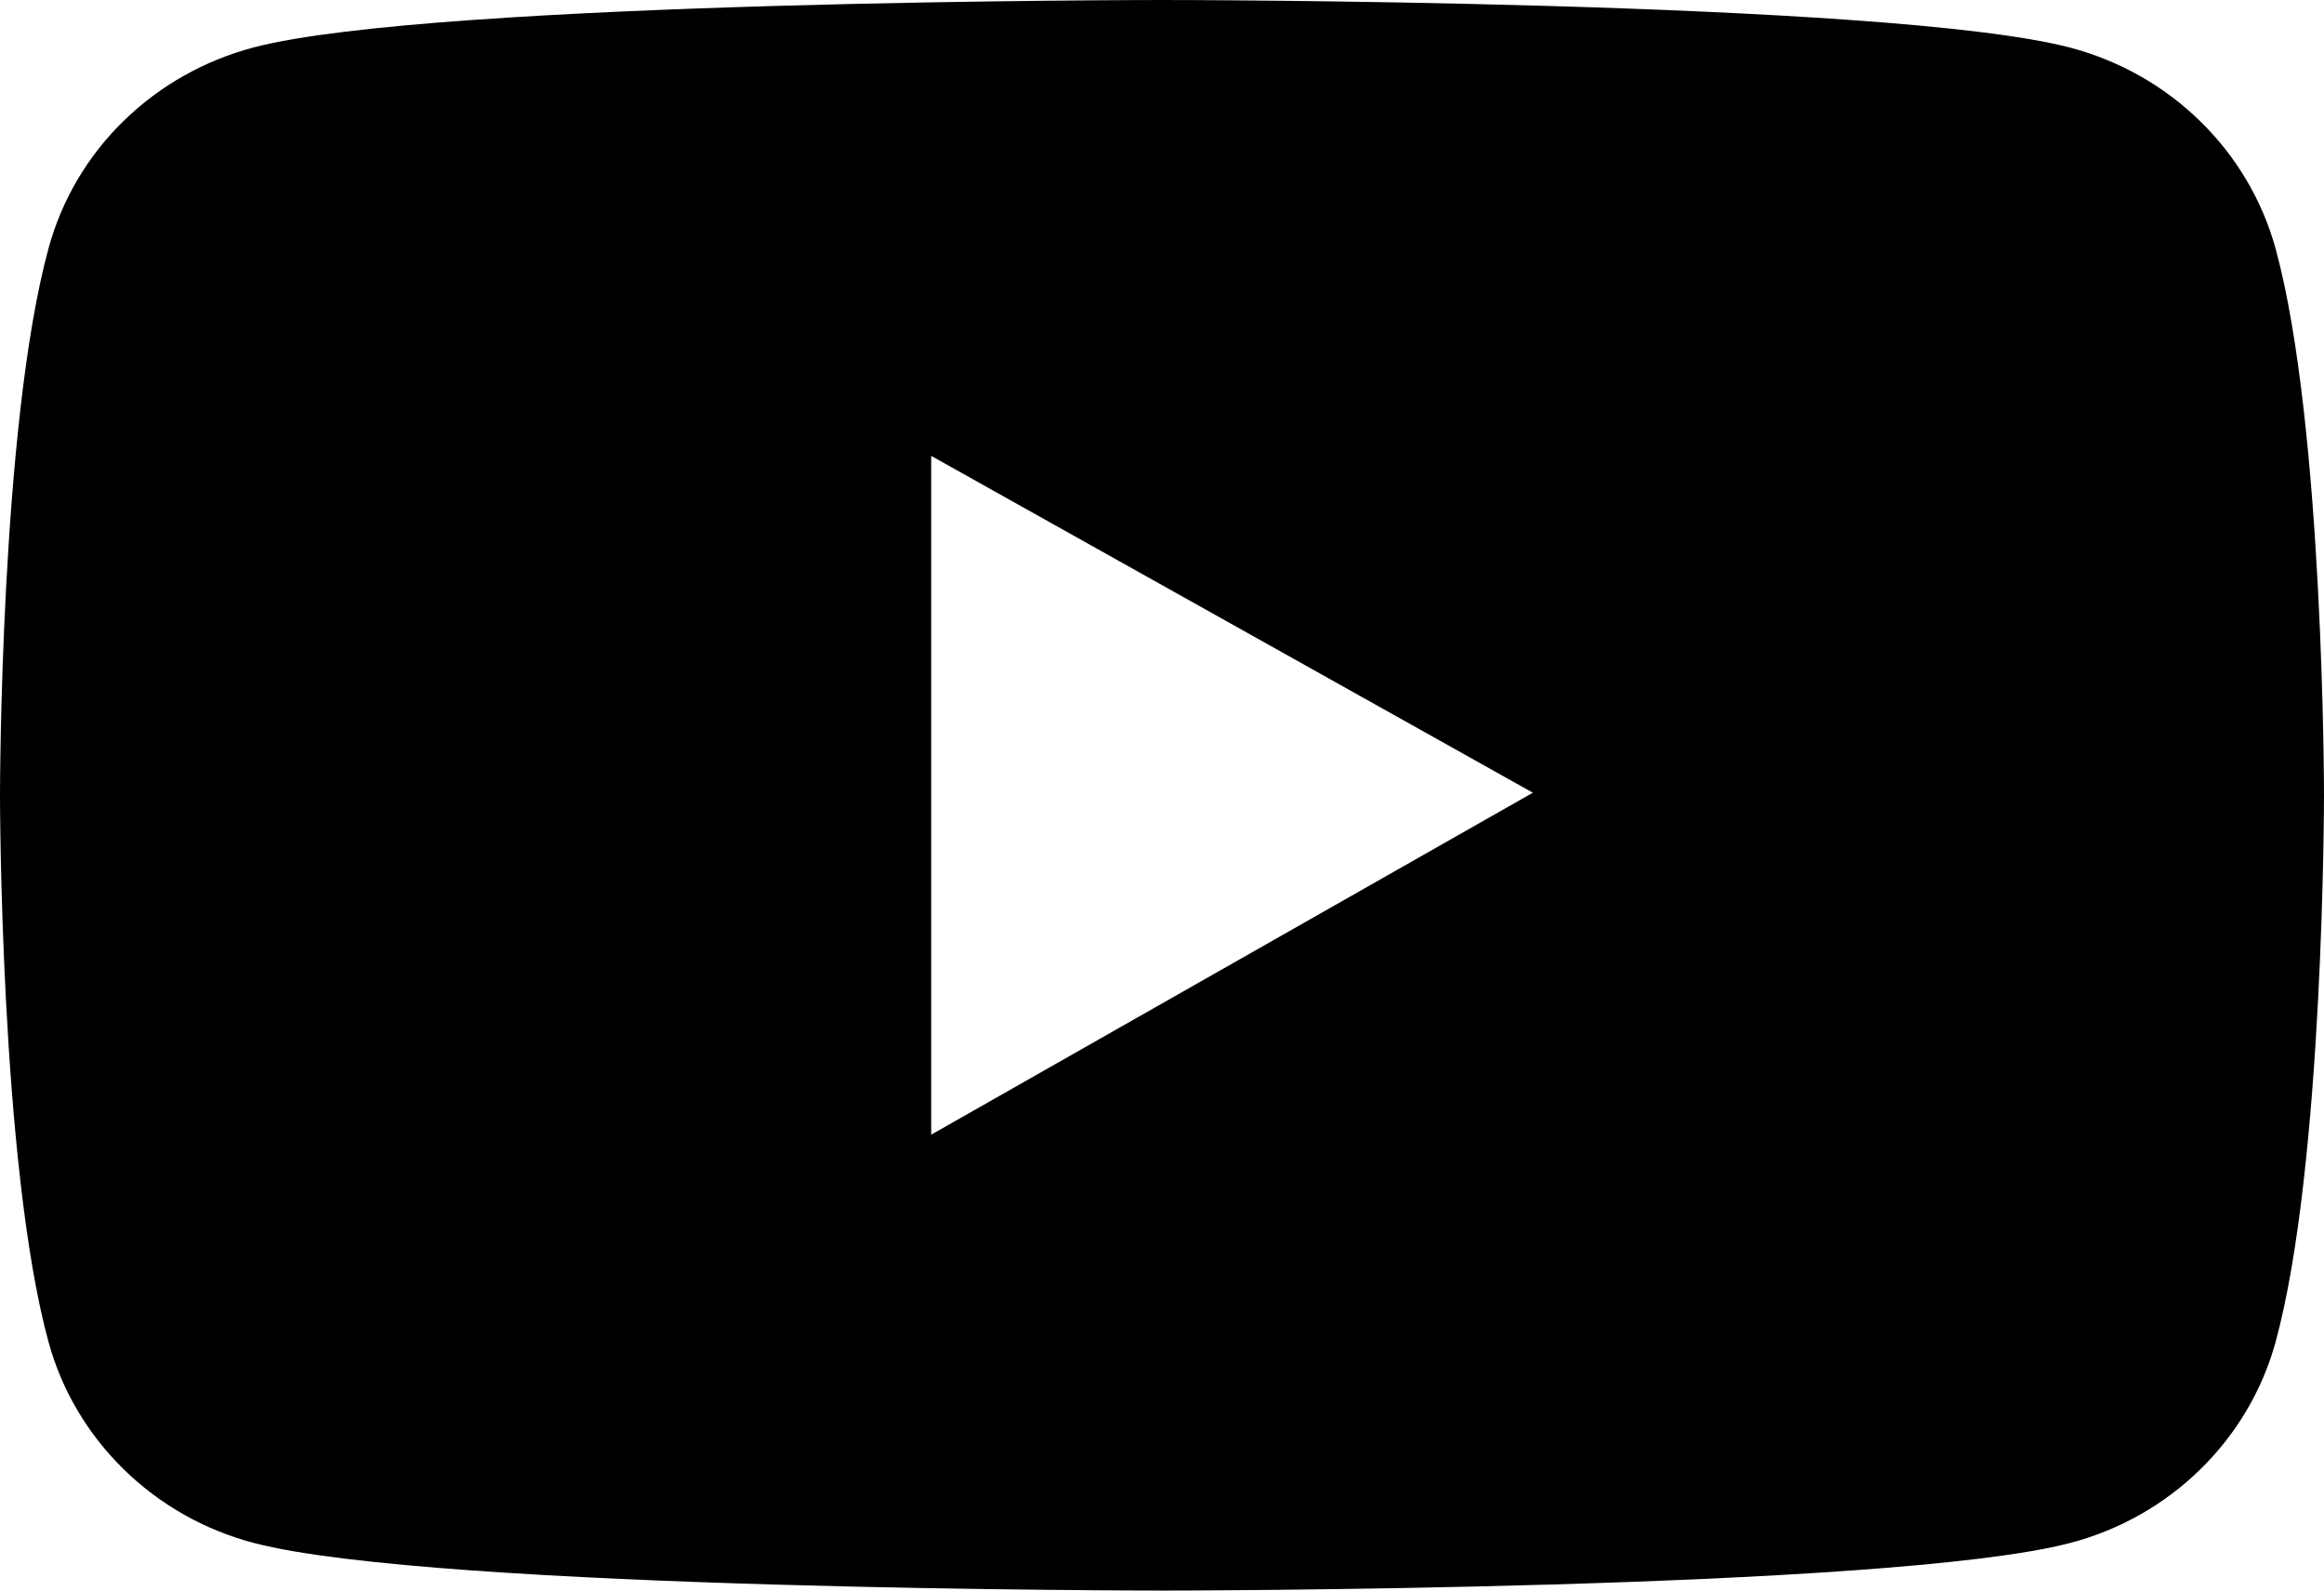 <svg width="19" height="13" viewBox="0 0 19 13" fill="none" xmlns="http://www.w3.org/2000/svg">
<path d="M18.604 2.031C18.495 1.637 18.283 1.279 17.988 0.991C17.694 0.703 17.327 0.495 16.924 0.389C15.442 7.89667e-08 9.5 0 9.5 0C9.5 0 3.558 -7.89667e-08 2.076 0.387C1.673 0.493 1.306 0.7 1.011 0.988C0.716 1.276 0.504 1.635 0.397 2.029C-8.0892e-08 3.478 0 6.5 0 6.5C0 6.5 -8.0892e-08 9.522 0.397 10.969C0.615 11.768 1.26 12.398 2.076 12.611C3.558 13 9.5 13 9.5 13C9.5 13 15.442 13 16.924 12.611C17.742 12.398 18.385 11.768 18.604 10.969C19 9.522 19 6.5 19 6.5C19 6.5 19 3.478 18.604 2.031ZM7.613 9.274V3.726L12.532 6.479L7.613 9.274Z" fill="black"/>
</svg>
